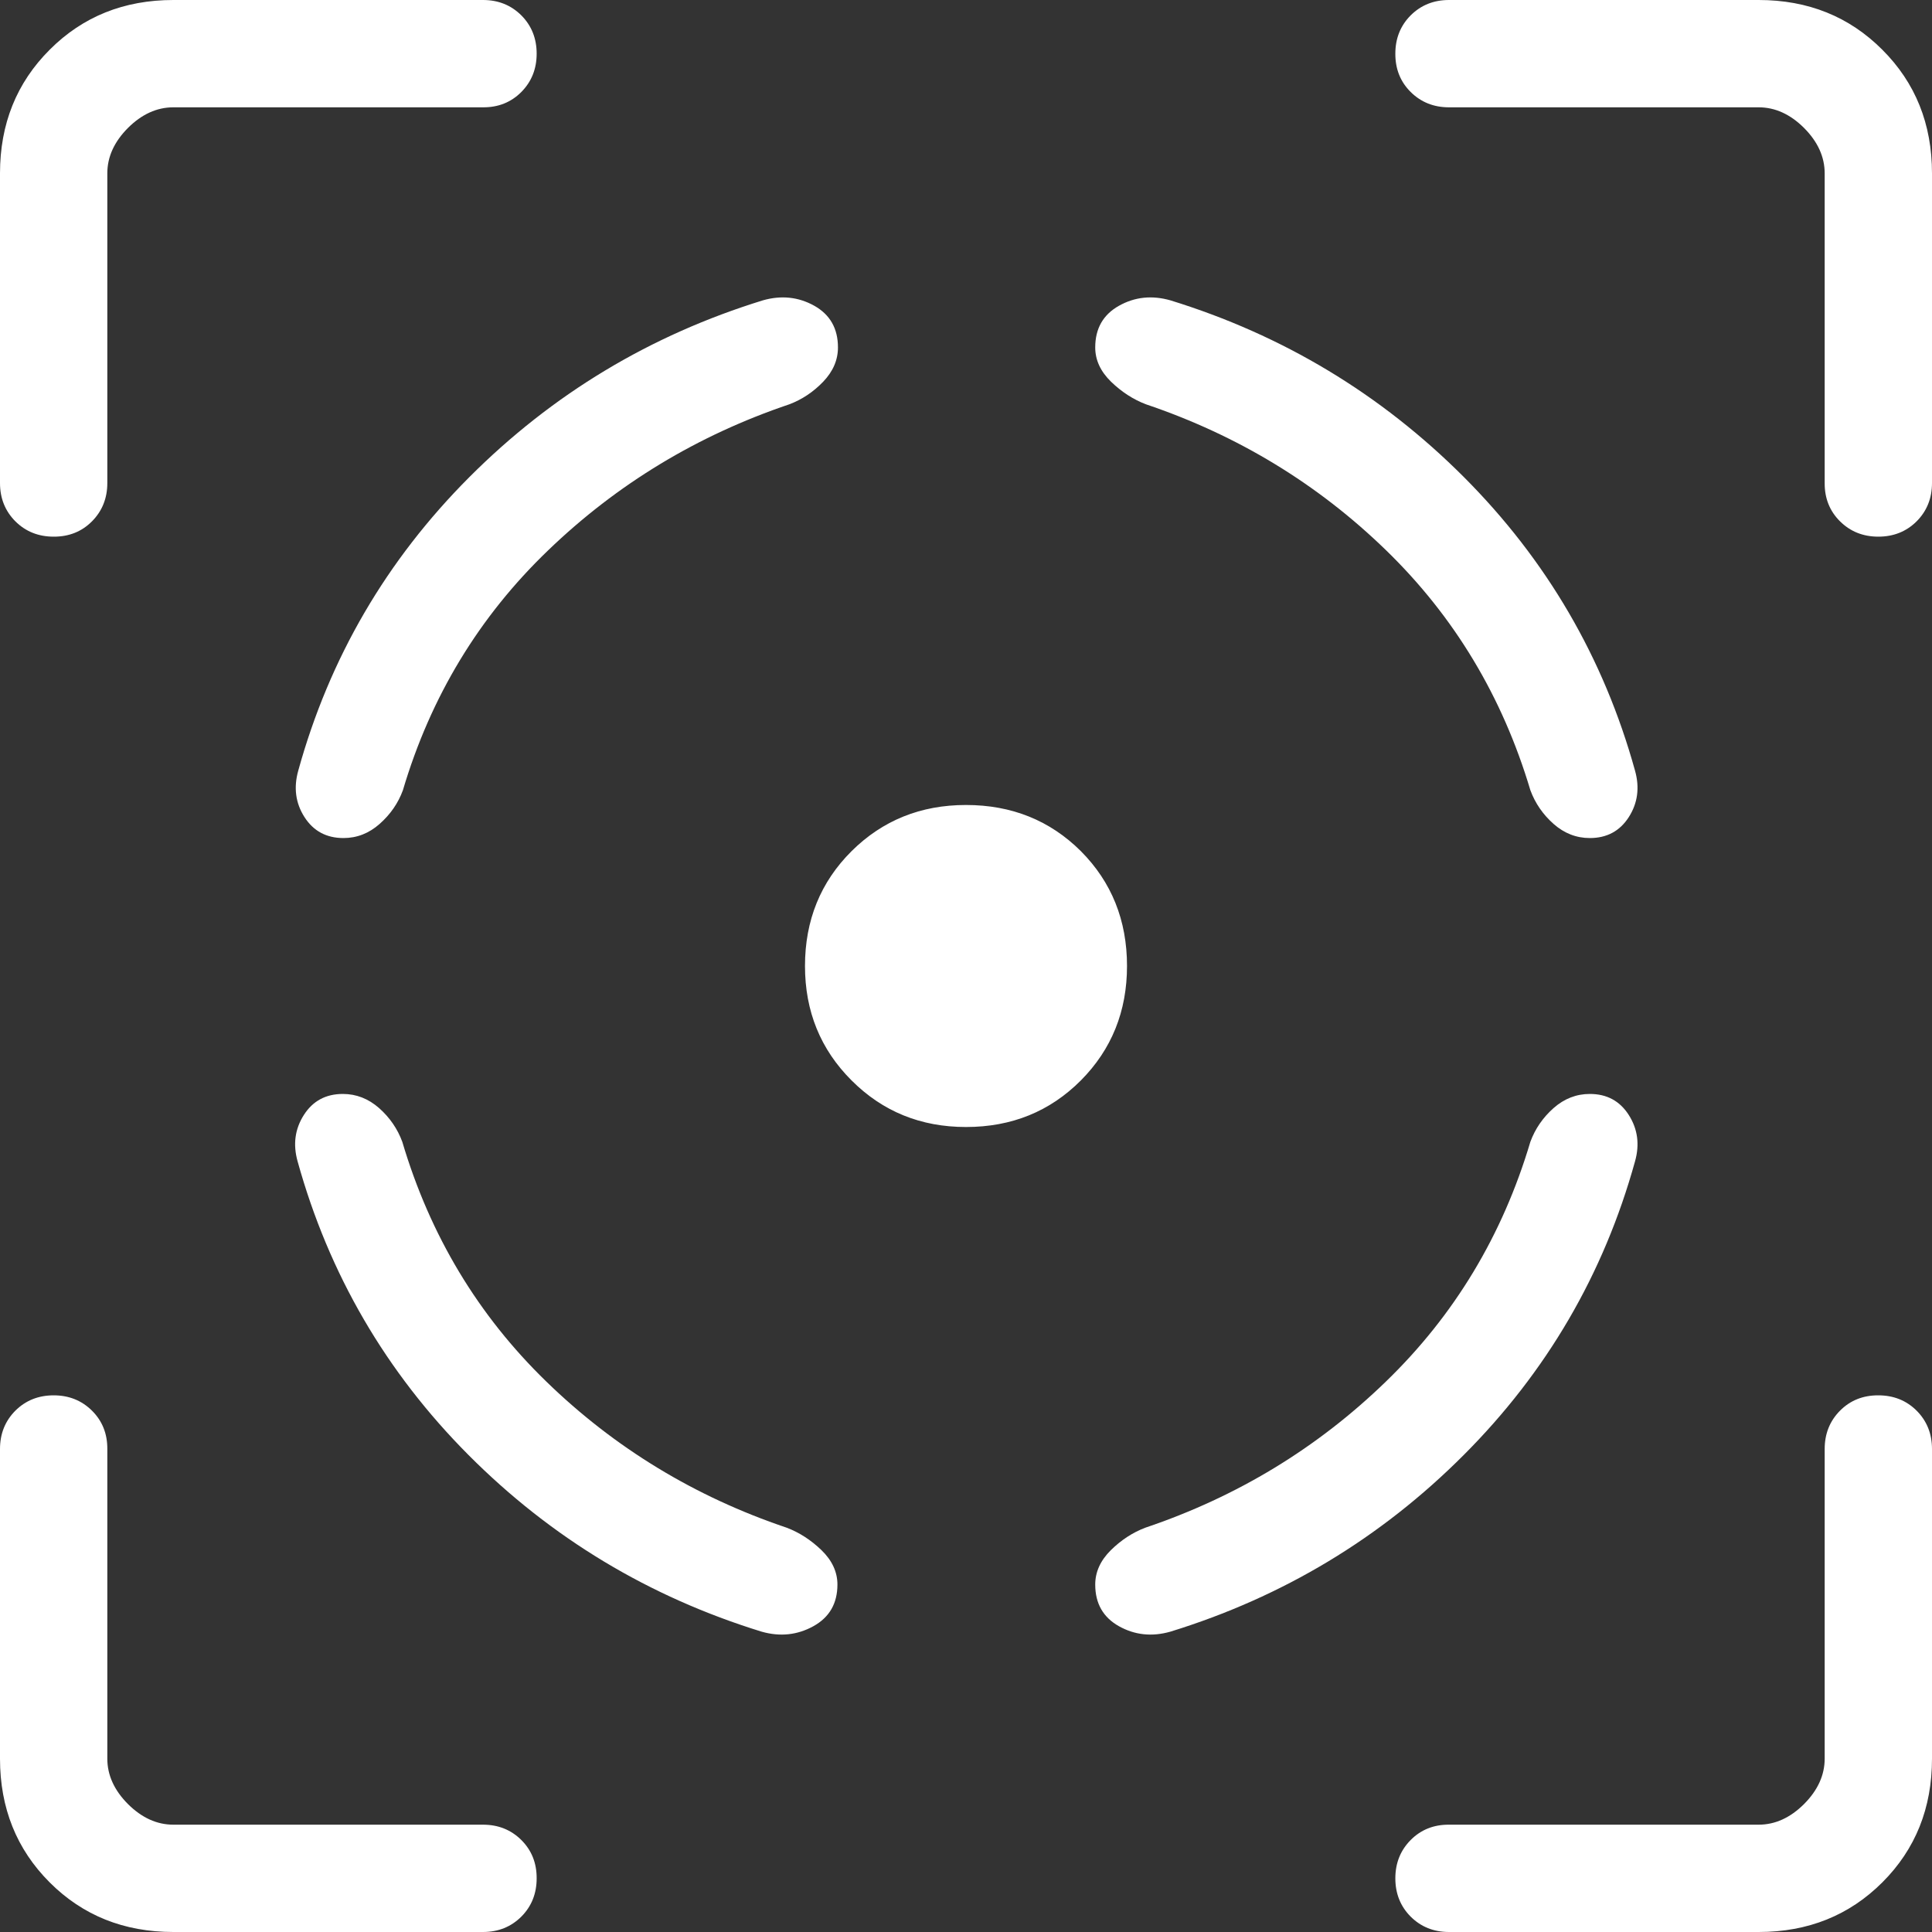<svg width="62" height="62" viewBox="0 0 62 62" fill="none" xmlns="http://www.w3.org/2000/svg">
<rect x="0" y="0" width="62" height="62" fill="#333333" stroke="none"/>
<path d="M5.563 62C3.978 62 2.656 61.47 1.595 60.409C0.532 59.346 0 58.022 0 56.437V46.5C0 46.011 0.164 45.601 0.493 45.27C0.823 44.942 1.233 44.778 1.722 44.778C2.211 44.778 2.621 44.942 2.952 45.27C3.283 45.599 3.447 46.009 3.444 46.5V56.437C3.444 56.965 3.665 57.451 4.106 57.894C4.549 58.335 5.035 58.556 5.563 58.556H15.5C15.989 58.556 16.399 58.72 16.73 59.048C17.06 59.377 17.224 59.786 17.222 60.278C17.222 60.767 17.058 61.177 16.73 61.507C16.399 61.836 15.989 62 15.5 62H5.563ZM0 15.5V5.563C0 3.978 0.532 2.656 1.595 1.595C2.656 0.532 3.978 0 5.563 0H15.5C15.989 0 16.399 0.164 16.73 0.493C17.058 0.823 17.222 1.233 17.222 1.722C17.222 2.211 17.058 2.621 16.73 2.952C16.401 3.283 15.991 3.447 15.5 3.444H5.563C5.035 3.444 4.549 3.665 4.106 4.106C3.665 4.549 3.444 5.035 3.444 5.563V15.5C3.444 15.989 3.28 16.399 2.952 16.73C2.624 17.06 2.214 17.224 1.722 17.222C1.233 17.222 0.823 17.058 0.493 16.73C0.164 16.399 0 15.989 0 15.5ZM31 36.167C29.546 36.167 28.323 35.668 27.328 34.672C26.332 33.678 25.833 32.454 25.833 31C25.833 29.535 26.332 28.306 27.328 27.314C28.323 26.327 29.546 25.833 31 25.833C32.465 25.833 33.694 26.327 34.686 27.314C35.673 28.306 36.167 29.535 36.167 31C36.167 32.454 35.673 33.678 34.686 34.672C33.694 35.668 32.465 36.167 31 36.167ZM56.437 62H46.5C46.011 62 45.601 61.836 45.27 61.507C44.942 61.177 44.778 60.767 44.778 60.278C44.778 59.789 44.942 59.379 45.27 59.048C45.599 58.717 46.009 58.553 46.5 58.556H56.437C56.965 58.556 57.451 58.335 57.894 57.894C58.335 57.451 58.556 56.965 58.556 56.437V46.5C58.556 46.011 58.72 45.601 59.048 45.27C59.377 44.94 59.786 44.776 60.278 44.778C60.767 44.778 61.177 44.942 61.507 45.27C61.836 45.601 62 46.011 62 46.5V56.437C62 58.022 61.47 59.344 60.409 60.405C59.346 61.468 58.022 62 56.437 62ZM58.556 15.5V5.563C58.556 5.035 58.335 4.549 57.894 4.106C57.451 3.665 56.965 3.444 56.437 3.444H46.5C46.011 3.444 45.601 3.28 45.27 2.952C44.94 2.624 44.776 2.214 44.778 1.722C44.778 1.233 44.942 0.823 45.27 0.493C45.601 0.164 46.011 0 46.5 0H56.437C58.022 0 59.344 0.532 60.405 1.595C61.468 2.656 62 3.978 62 5.563V15.5C62 15.989 61.836 16.399 61.507 16.73C61.177 17.058 60.767 17.222 60.278 17.222C59.789 17.222 59.379 17.058 59.048 16.73C58.717 16.401 58.553 15.991 58.556 15.5ZM11.002 35.106C10.455 35.106 10.038 35.331 9.751 35.781C9.464 36.231 9.398 36.728 9.551 37.272C10.555 40.889 12.383 44.029 15.035 46.693C17.689 49.357 20.825 51.246 24.442 52.362C25.034 52.53 25.588 52.471 26.102 52.187C26.616 51.902 26.874 51.457 26.874 50.85C26.874 50.446 26.704 50.079 26.364 49.748C26.024 49.42 25.651 49.179 25.244 49.025C22.298 48.031 19.729 46.469 17.536 44.34C15.343 42.212 13.801 39.646 12.91 36.642C12.756 36.224 12.508 35.864 12.166 35.56C11.821 35.257 11.433 35.106 11.002 35.106ZM11.022 26.894C10.476 26.894 10.059 26.67 9.772 26.223C9.485 25.775 9.418 25.276 9.572 24.728C10.573 21.111 12.405 17.971 15.066 15.307C17.727 12.643 20.866 10.754 24.483 9.638C25.073 9.47 25.623 9.528 26.133 9.813C26.638 10.098 26.891 10.543 26.891 11.15C26.891 11.554 26.732 11.921 26.415 12.252C26.099 12.58 25.737 12.821 25.33 12.975C22.384 13.97 19.804 15.531 17.591 17.66C15.375 19.788 13.821 22.354 12.93 25.358C12.777 25.776 12.527 26.136 12.183 26.44C11.841 26.743 11.454 26.894 11.022 26.894ZM51.019 35.106C51.566 35.106 51.982 35.331 52.269 35.781C52.556 36.231 52.623 36.728 52.469 37.272C51.466 40.889 49.633 44.029 46.972 46.693C44.313 49.357 41.175 51.246 37.558 52.362C36.966 52.53 36.416 52.471 35.908 52.187C35.401 51.902 35.147 51.457 35.147 50.85C35.147 50.446 35.314 50.079 35.647 49.748C35.98 49.42 36.349 49.179 36.756 49.025C39.702 48.031 42.274 46.469 44.471 44.34C46.671 42.212 48.218 39.646 49.111 36.642C49.265 36.224 49.513 35.864 49.855 35.56C50.199 35.257 50.587 35.106 51.019 35.106ZM51.019 26.894C51.566 26.894 51.982 26.67 52.269 26.223C52.556 25.775 52.623 25.276 52.469 24.728C51.466 21.111 49.634 17.971 46.975 15.307C44.312 12.643 41.173 10.754 37.558 9.638C36.966 9.47 36.416 9.528 35.908 9.813C35.401 10.098 35.147 10.543 35.147 11.15C35.147 11.554 35.317 11.921 35.657 12.252C35.997 12.58 36.37 12.821 36.776 12.975C39.722 13.97 42.291 15.531 44.482 17.66C46.672 19.788 48.215 22.354 49.111 25.358C49.265 25.776 49.513 26.136 49.855 26.44C50.199 26.743 50.587 26.894 51.019 26.894Z" fill="white"/>
</svg>
